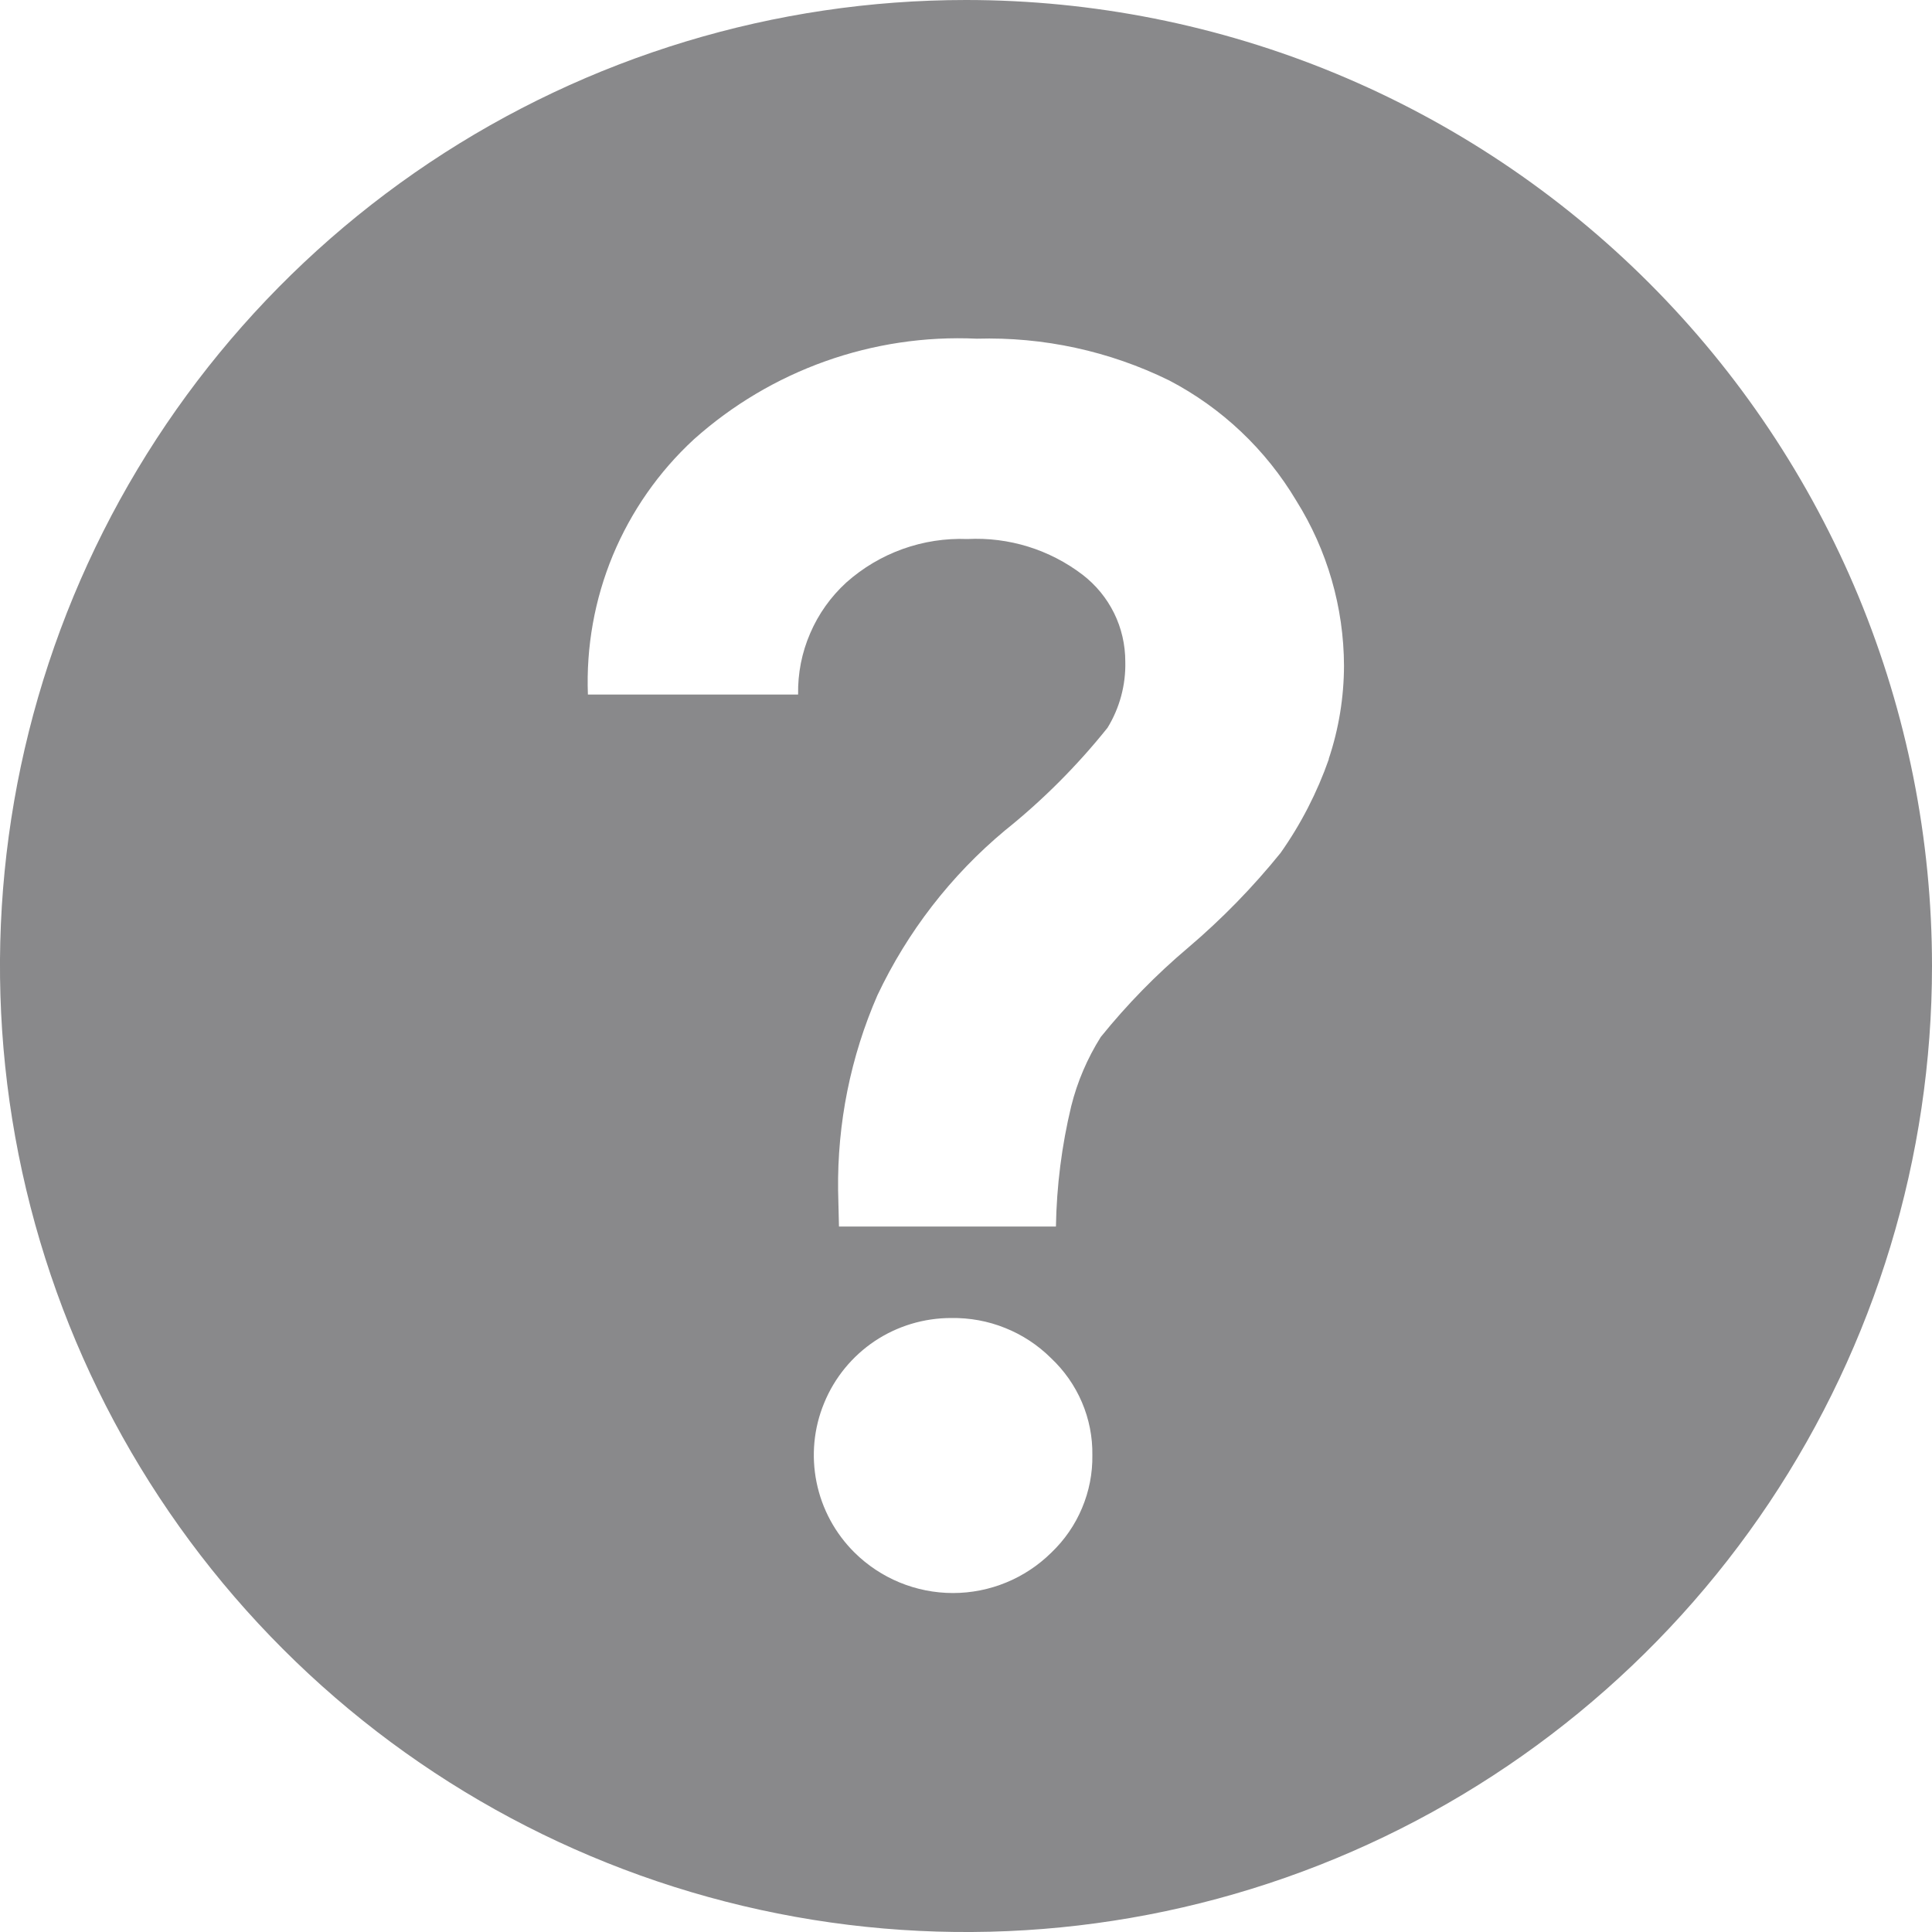 <svg xmlns="http://www.w3.org/2000/svg" width="20" height="20" viewBox="0 0 20 20" fill="none">
    <path
        d="M10 0C8.022 0 6.089 0.586 4.444 1.685C2.8 2.784 1.518 4.346 0.761 6.173C0.004 8 -0.194 10.011 0.192 11.951C0.578 13.891 1.53 15.672 2.929 17.071C4.327 18.47 6.109 19.422 8.049 19.808C9.989 20.194 12 19.996 13.827 19.239C15.654 18.482 17.216 17.2 18.315 15.556C19.413 13.911 20 11.978 20 10C20 8.687 19.741 7.386 19.239 6.173C18.736 4.96 18 3.858 17.071 2.929C16.142 2 15.04 1.264 13.827 0.761C12.614 0.259 11.313 0 10 0ZM10.884 16.072C10.613 16.34 10.247 16.491 9.865 16.491C9.483 16.491 9.117 16.34 8.846 16.072C8.646 15.874 8.509 15.621 8.453 15.345C8.397 15.069 8.424 14.783 8.532 14.523C8.639 14.262 8.821 14.04 9.055 13.883C9.289 13.727 9.564 13.644 9.846 13.644C10.037 13.641 10.227 13.675 10.405 13.747C10.583 13.818 10.744 13.924 10.88 14.059C11.017 14.188 11.126 14.343 11.2 14.516C11.274 14.689 11.311 14.876 11.308 15.064C11.311 15.252 11.274 15.439 11.201 15.612C11.128 15.786 11.02 15.942 10.884 16.072ZM13.756 7.859C13.635 8.204 13.467 8.531 13.256 8.83C12.969 9.185 12.649 9.513 12.301 9.809C11.97 10.088 11.667 10.398 11.395 10.735C11.256 10.956 11.152 11.198 11.089 11.452C10.991 11.86 10.938 12.277 10.931 12.697H8.685L8.676 12.324C8.667 11.629 8.805 10.94 9.083 10.303C9.394 9.645 9.844 9.063 10.403 8.597C10.795 8.283 11.151 7.926 11.465 7.534C11.591 7.328 11.655 7.09 11.649 6.849C11.649 6.675 11.61 6.503 11.533 6.347C11.456 6.191 11.344 6.055 11.206 5.949C10.865 5.689 10.443 5.558 10.015 5.58C9.555 5.562 9.106 5.723 8.762 6.029C8.601 6.176 8.473 6.355 8.387 6.556C8.3 6.756 8.258 6.972 8.262 7.19H6.086C6.067 6.697 6.155 6.205 6.344 5.749C6.534 5.293 6.819 4.884 7.182 4.549C7.984 3.831 9.036 3.456 10.112 3.506C10.801 3.486 11.484 3.634 12.103 3.938C12.649 4.223 13.104 4.654 13.419 5.183C13.74 5.695 13.911 6.287 13.913 6.892C13.912 7.22 13.859 7.545 13.755 7.856"
        fill="#89898B" />
</svg>
